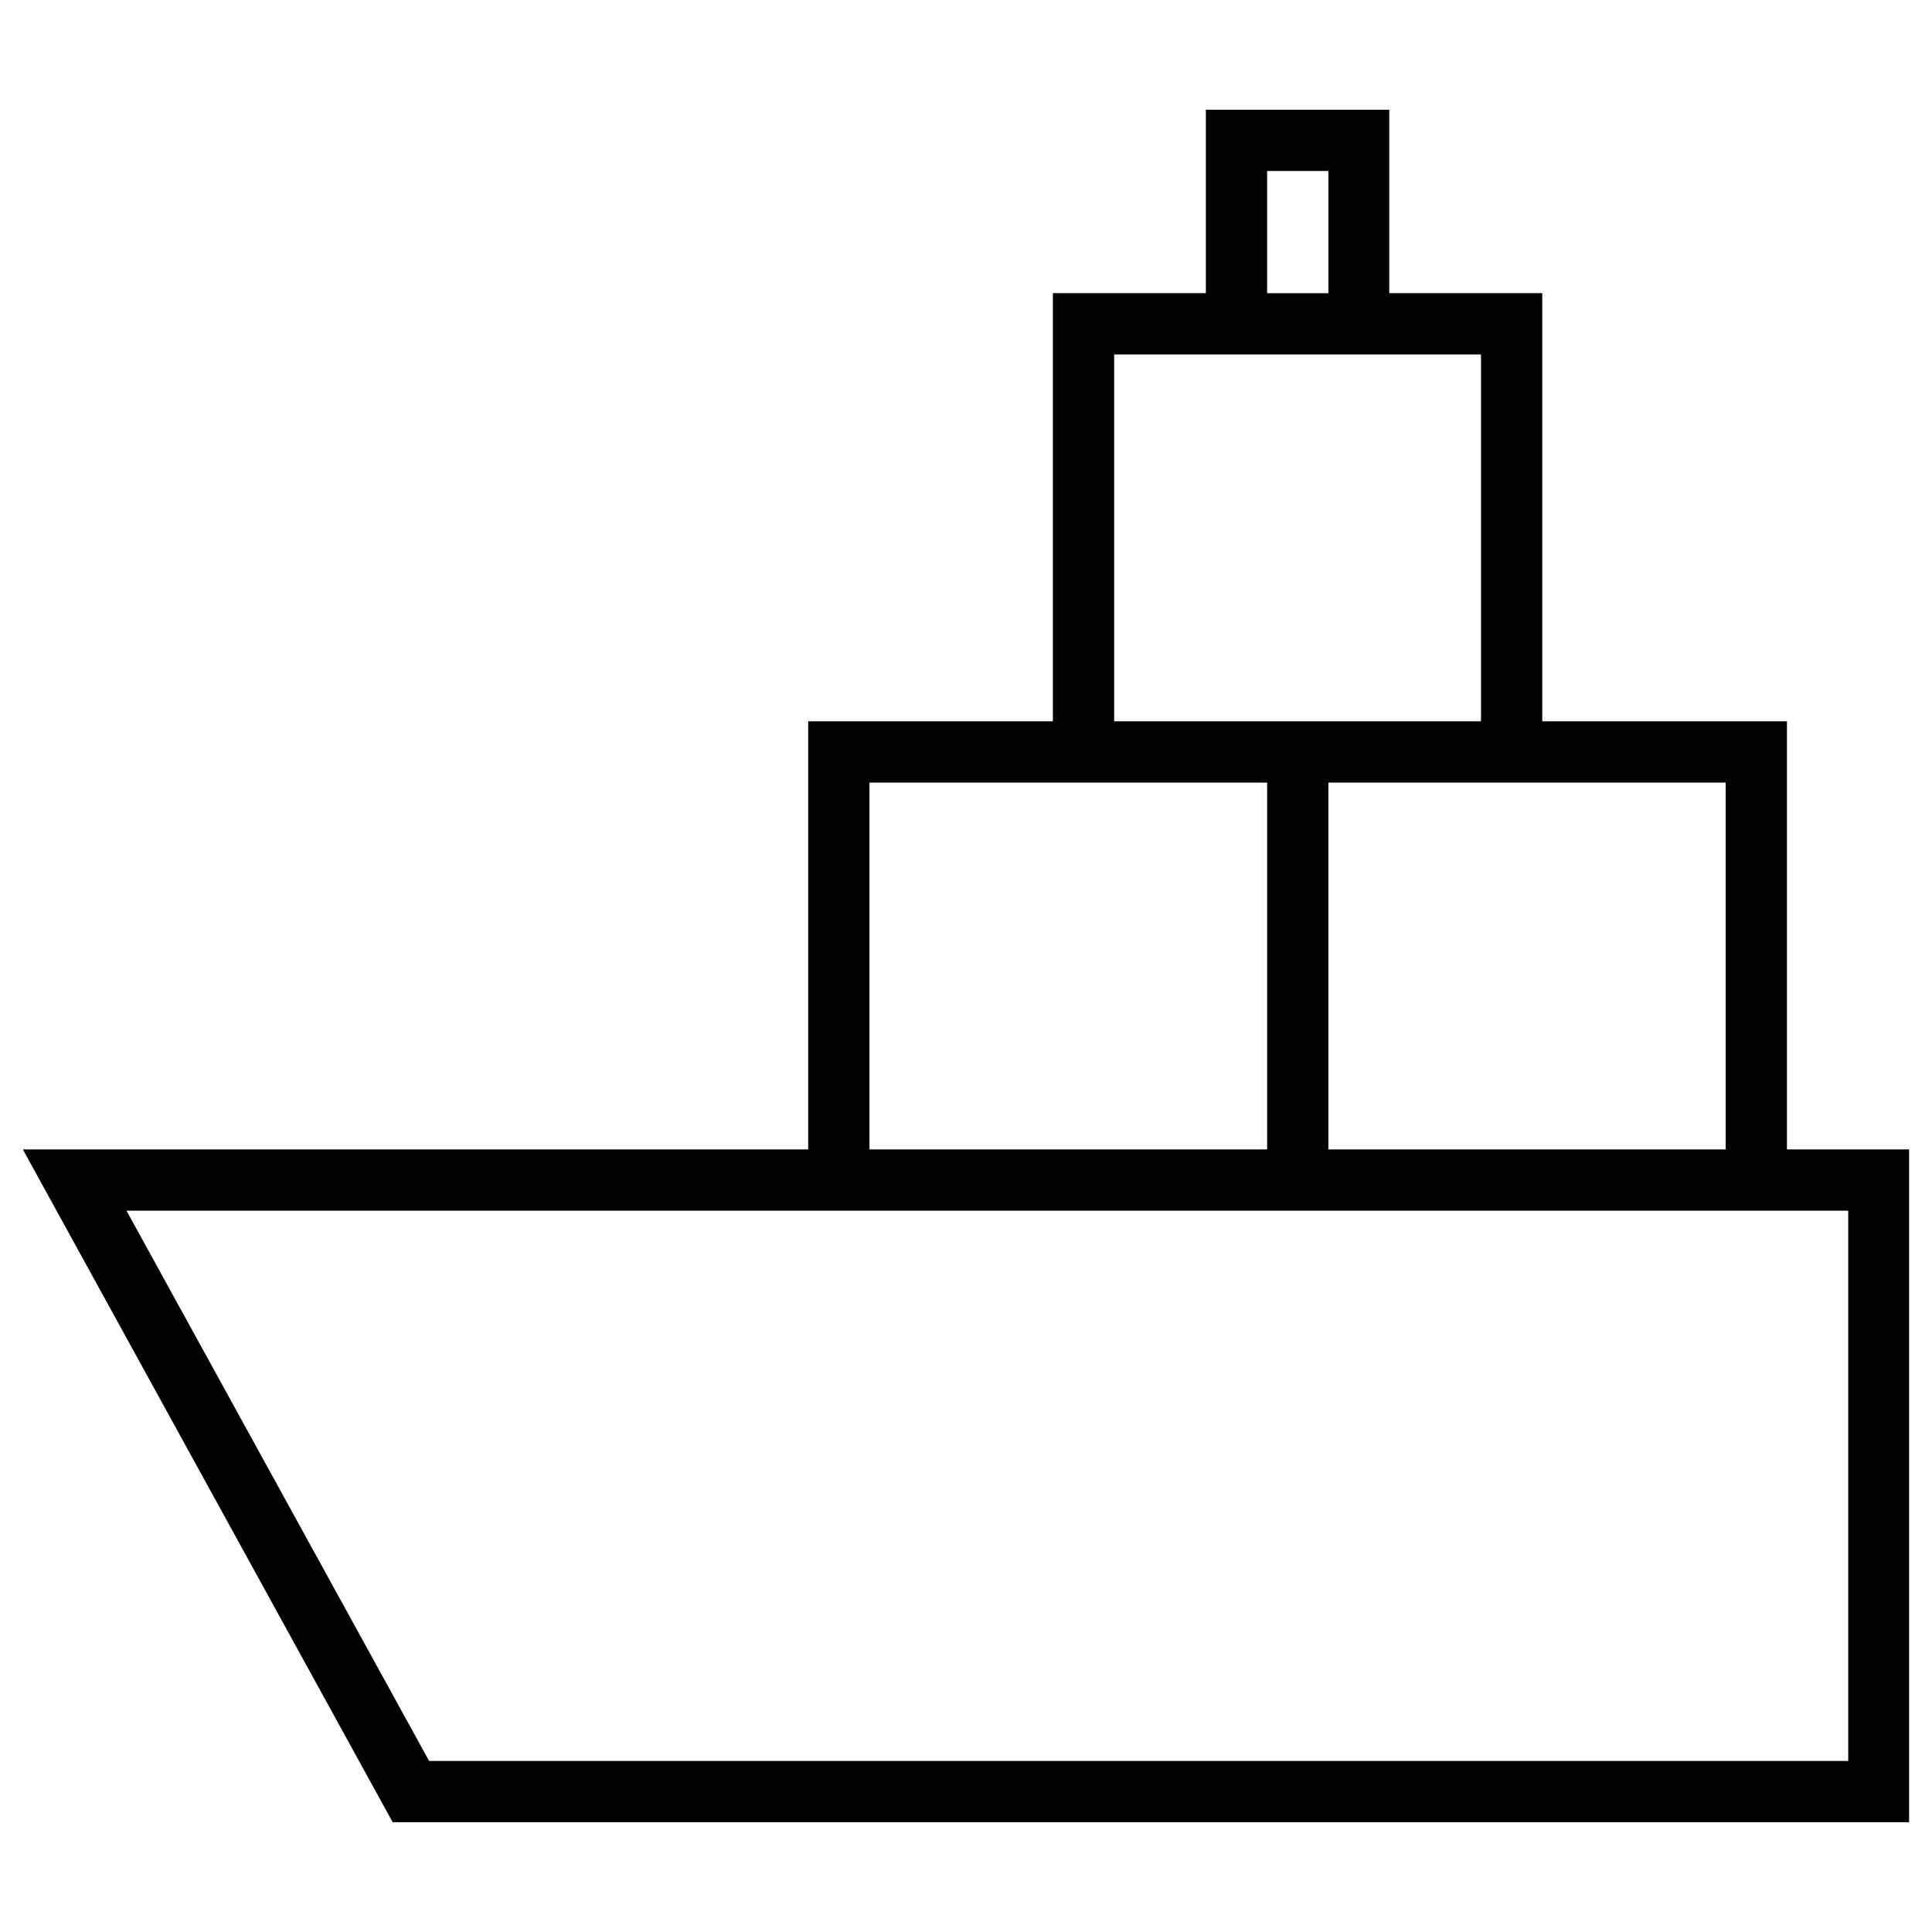 <?xml version="1.0" encoding="UTF-8"?>
<!-- Uploaded to: ICON Repo, www.svgrepo.com, Generator: ICON Repo Mixer Tools -->
<svg fill="#000000" width="800px" height="800px" version="1.1" viewBox="144 144 512 512" xmlns="http://www.w3.org/2000/svg">
 <path d="m617.56 448.61v-113.46h-64.848v-113.46h-40.539v-48.609h-48.609v48.609h-40.539v113.46h-64.848v113.46h-208.12l98.008 178.3h401.86v-178.3zm-16.238-97.219v97.219h-105.29v-97.219zm-121.52-162.07h16.234v32.375h-16.234zm-40.539 48.609h97.219v97.219h-97.219zm-64.848 113.46h105.39v97.219h-105.39zm259.29 259.28h-375.99l-80.195-145.83h456.28v145.83z"/>
</svg>